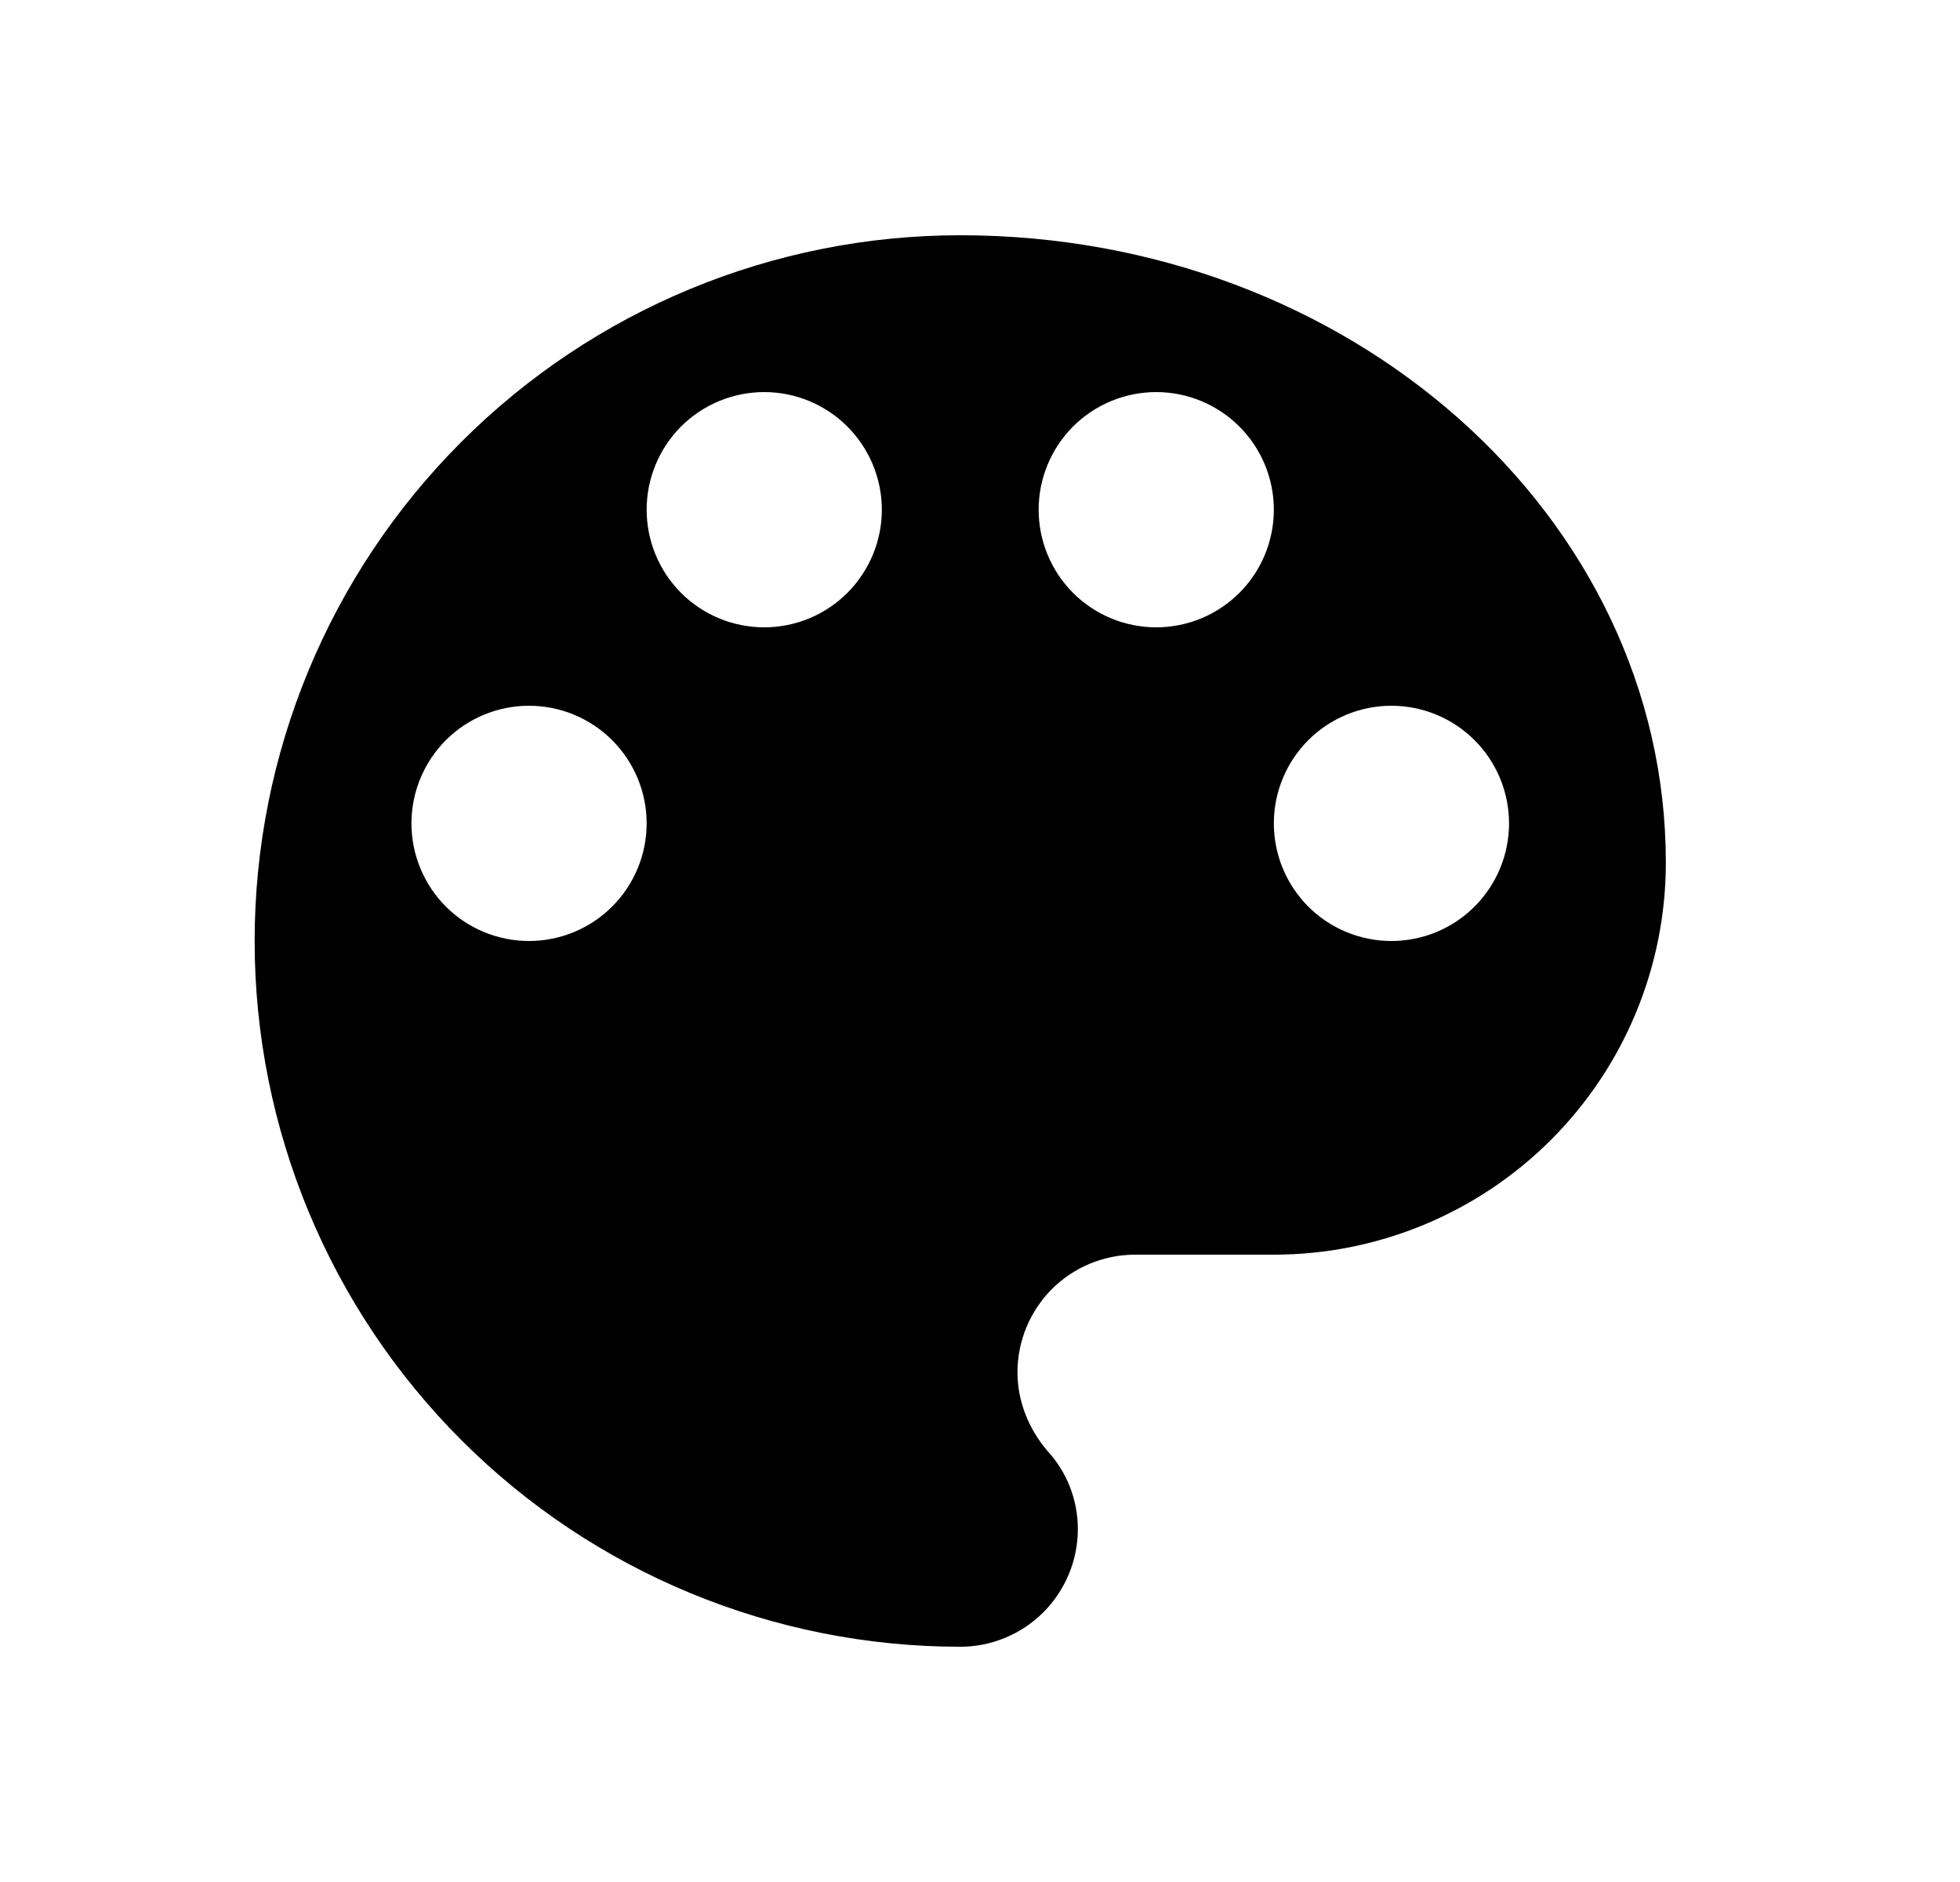 <svg width="25" height="24" viewBox="0 0 25 24" fill="none" xmlns="http://www.w3.org/2000/svg">
<path d="M17.748 12C17.35 12 16.968 11.842 16.687 11.561C16.406 11.279 16.248 10.898 16.248 10.5C16.248 10.102 16.406 9.721 16.687 9.439C16.968 9.158 17.35 9 17.748 9C18.145 9 18.527 9.158 18.808 9.439C19.09 9.721 19.248 10.102 19.248 10.5C19.248 10.898 19.09 11.279 18.808 11.561C18.527 11.842 18.145 12 17.748 12ZM14.748 8C14.35 8 13.968 7.842 13.687 7.561C13.406 7.279 13.248 6.898 13.248 6.5C13.248 6.102 13.406 5.721 13.687 5.439C13.968 5.158 14.35 5 14.748 5C15.145 5 15.527 5.158 15.808 5.439C16.09 5.721 16.248 6.102 16.248 6.5C16.248 6.898 16.09 7.279 15.808 7.561C15.527 7.842 15.145 8 14.748 8ZM9.748 8C9.35 8 8.968 7.842 8.687 7.561C8.406 7.279 8.248 6.898 8.248 6.5C8.248 6.102 8.406 5.721 8.687 5.439C8.968 5.158 9.35 5 9.748 5C10.145 5 10.527 5.158 10.808 5.439C11.089 5.721 11.248 6.102 11.248 6.5C11.248 6.898 11.089 7.279 10.808 7.561C10.527 7.842 10.145 8 9.748 8ZM6.748 12C6.35 12 5.968 11.842 5.687 11.561C5.406 11.279 5.248 10.898 5.248 10.5C5.248 10.102 5.406 9.721 5.687 9.439C5.968 9.158 6.35 9 6.748 9C7.145 9 7.527 9.158 7.808 9.439C8.09 9.721 8.248 10.102 8.248 10.5C8.248 10.898 8.09 11.279 7.808 11.561C7.527 11.842 7.145 12 6.748 12ZM12.248 3C9.861 3 7.571 3.948 5.884 5.636C4.196 7.324 3.248 9.613 3.248 12C3.248 14.387 4.196 16.676 5.884 18.364C7.571 20.052 9.861 21 12.248 21C12.645 21 13.027 20.842 13.308 20.561C13.589 20.279 13.748 19.898 13.748 19.5C13.748 19.11 13.598 18.76 13.358 18.5C13.128 18.23 12.978 17.88 12.978 17.5C12.978 17.102 13.136 16.721 13.417 16.439C13.698 16.158 14.08 16 14.478 16H16.248C17.574 16 18.845 15.473 19.783 14.536C20.721 13.598 21.248 12.326 21.248 11C21.248 6.58 17.218 3 12.248 3Z" fill="black"/>
</svg>
